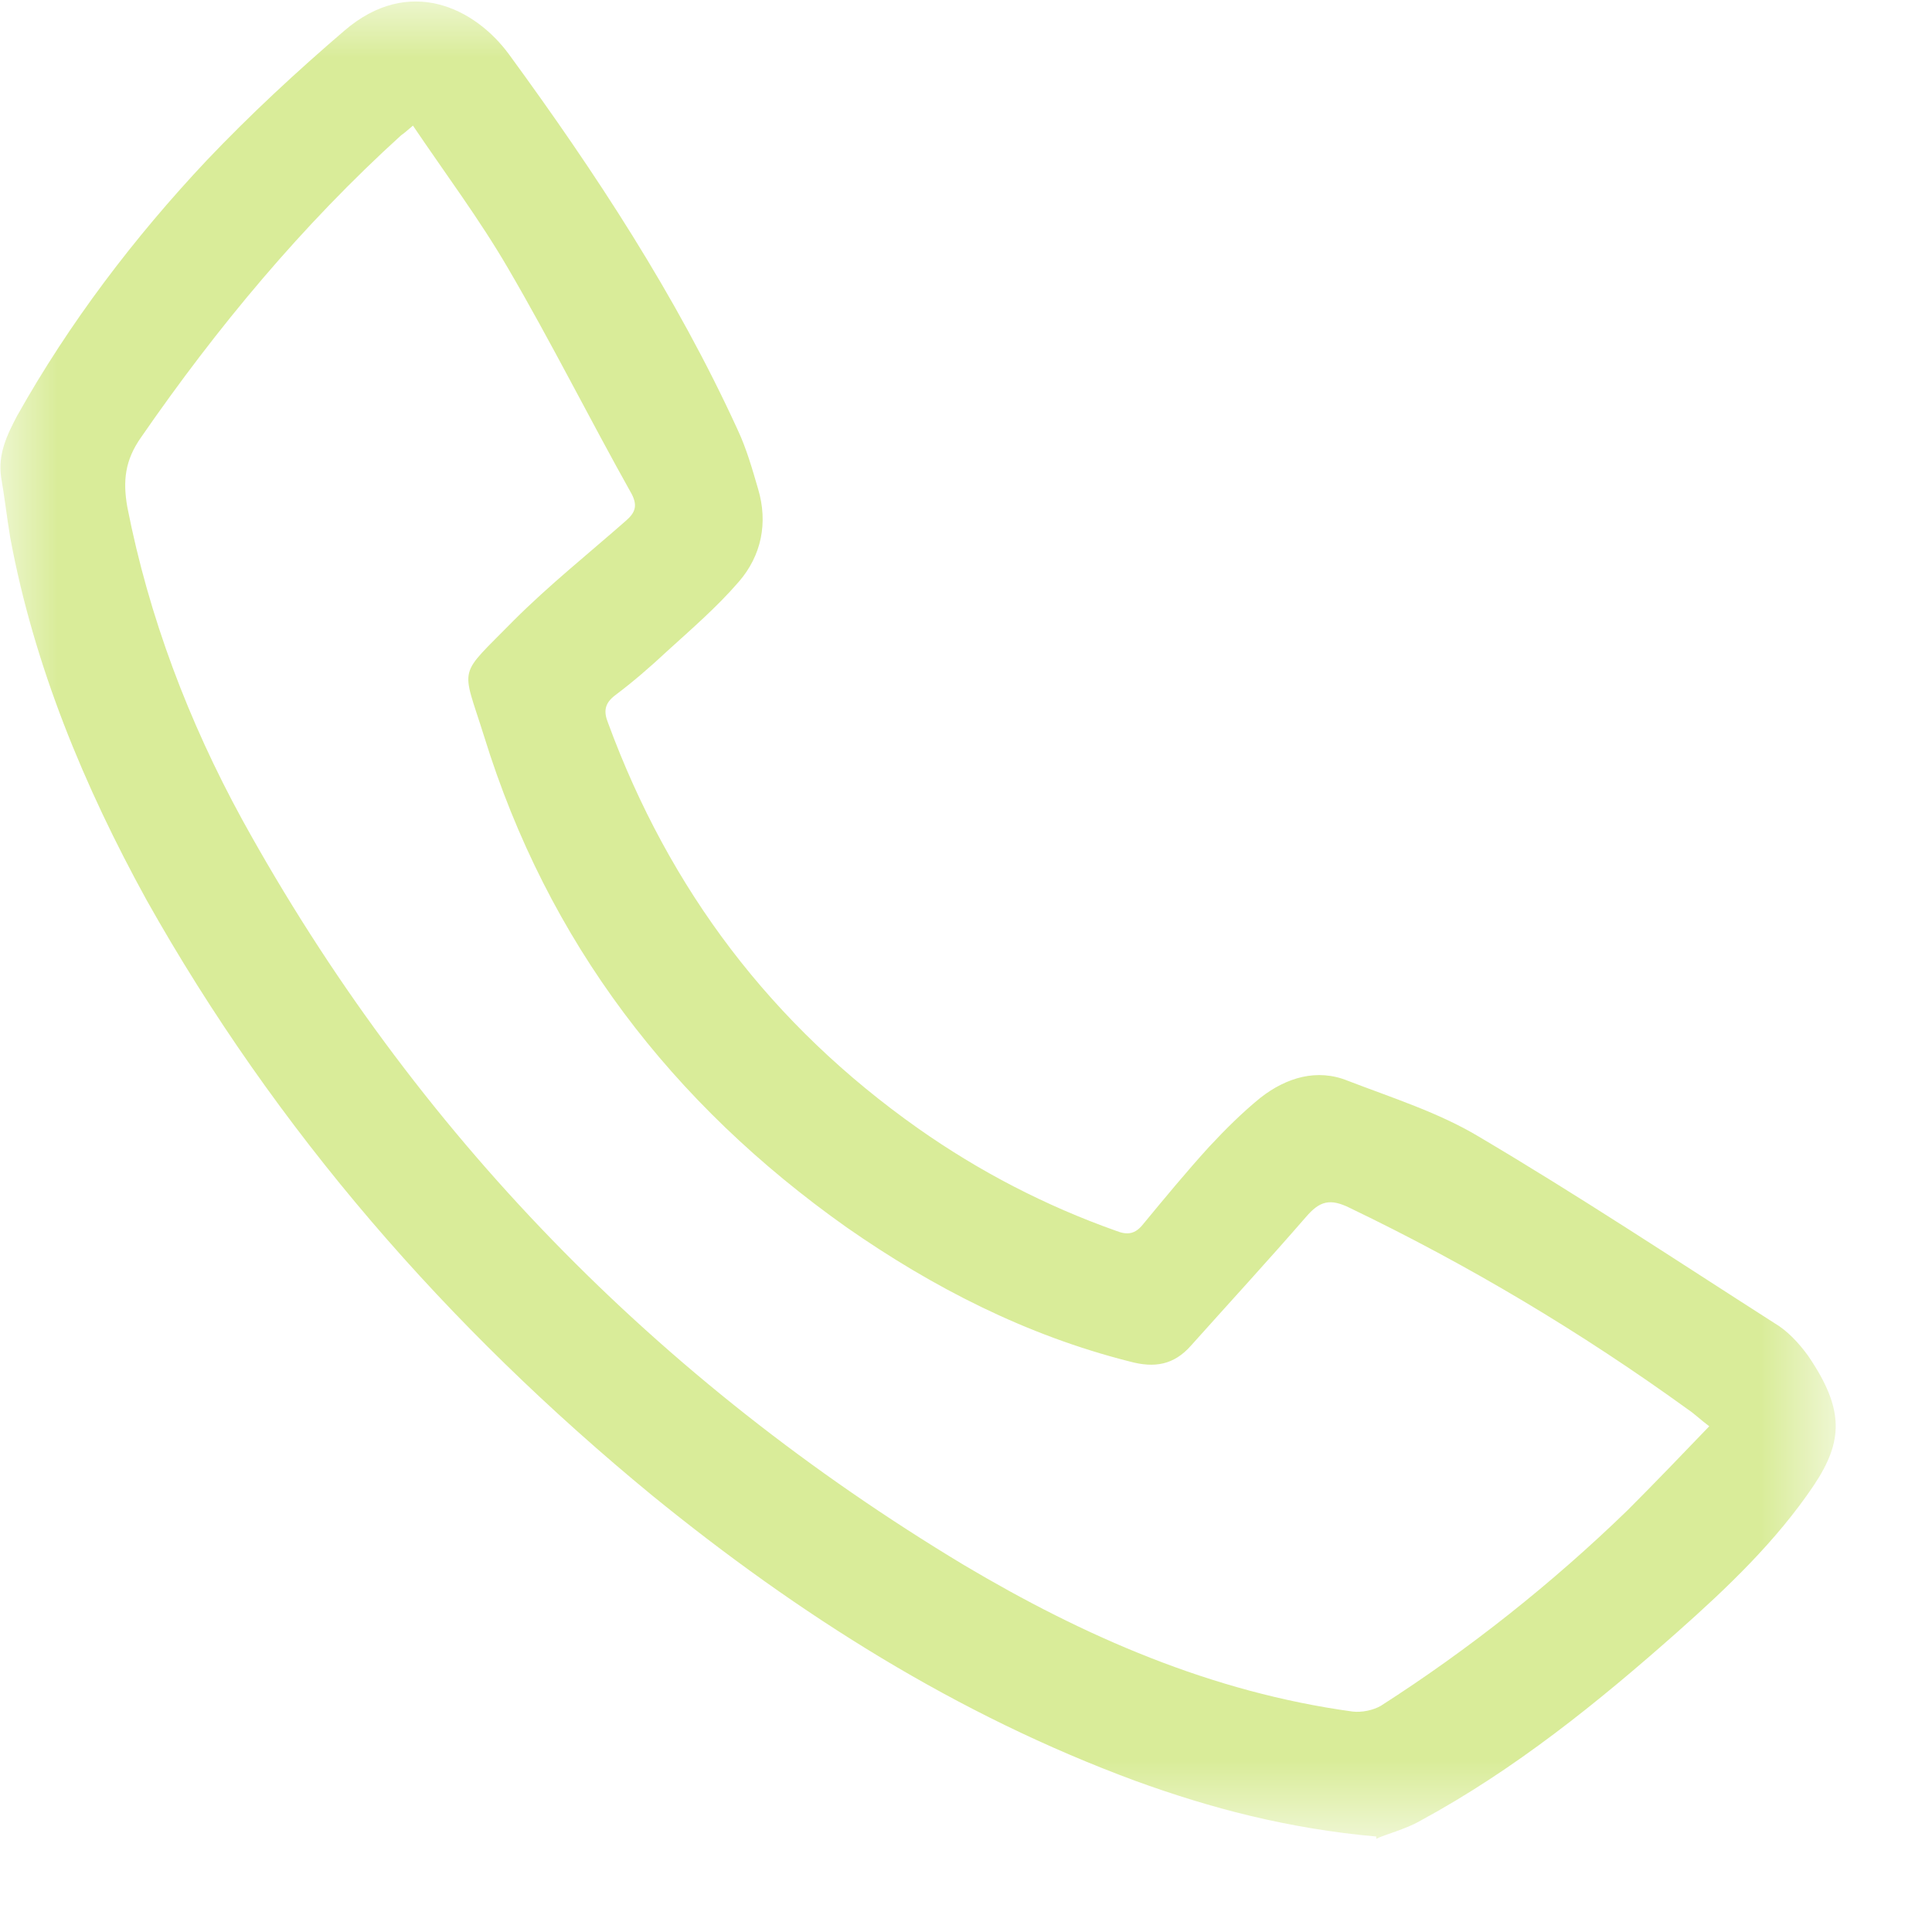 <svg xmlns="http://www.w3.org/2000/svg" width="17" height="17" viewBox="0 0 17 17" fill="none"><mask id="mask0_216_518" style="mask-type:luminance" maskUnits="userSpaceOnUse" x="0" y="0" width="17" height="17"><path d="M16.16 0H0V16.17H16.16V0Z" fill="white"></path></mask><g mask="url(#mask0_216_518)"><path d="M3.64 1.1C3.58 1.15 3.56 1.17 3.53 1.19C2.66 1.98 1.91 2.88 1.24 3.85C1.1 4.05 1.08 4.23 1.12 4.46C1.31 5.43 1.66 6.35 2.13 7.21C3.65 9.97 5.79 12.15 8.48 13.77C9.54 14.4 10.66 14.89 11.9 15.06C11.98 15.07 12.08 15.05 12.15 15.01C12.93 14.51 13.66 13.93 14.32 13.29C14.56 13.05 14.8 12.8 15.04 12.55C14.96 12.49 14.91 12.44 14.85 12.4C13.91 11.72 12.92 11.13 11.88 10.63C11.7 10.54 11.61 10.57 11.49 10.71C11.16 11.09 10.82 11.46 10.48 11.84C10.33 12.01 10.16 12.04 9.94 11.98C9.03 11.75 8.21 11.33 7.45 10.8C5.91 9.71 4.82 8.29 4.26 6.48C4.06 5.84 4.02 5.97 4.52 5.46C4.83 5.15 5.18 4.87 5.51 4.58C5.59 4.51 5.61 4.45 5.56 4.35C5.19 3.69 4.85 3.01 4.47 2.36C4.22 1.93 3.92 1.53 3.63 1.1M12.11 16.16C11.33 16.09 10.65 15.91 9.99 15.67C8.42 15.09 7.03 14.21 5.74 13.16C3.94 11.68 2.43 9.95 1.29 7.92C0.74 6.92 0.3 5.86 0.09 4.73C0.06 4.55 0.04 4.37 0.01 4.2C-0.02 4 0.06 3.83 0.15 3.66C0.61 2.84 1.18 2.09 1.82 1.41C2.2 1.01 2.61 0.63 3.03 0.27C3.6 -0.22 4.18 0.07 4.48 0.48C5.24 1.52 5.95 2.6 6.49 3.78C6.57 3.95 6.62 4.13 6.67 4.3C6.76 4.6 6.7 4.89 6.5 5.12C6.31 5.34 6.09 5.53 5.87 5.73C5.72 5.87 5.57 6 5.41 6.12C5.32 6.19 5.31 6.26 5.35 6.36C5.89 7.83 6.79 9.02 8.08 9.93C8.62 10.31 9.2 10.61 9.82 10.83C9.92 10.87 9.99 10.86 10.06 10.77C10.25 10.54 10.44 10.31 10.64 10.09C10.78 9.94 10.93 9.79 11.09 9.66C11.32 9.48 11.59 9.4 11.86 9.51C12.25 9.66 12.66 9.79 13.01 10C13.89 10.52 14.75 11.09 15.61 11.64C15.73 11.71 15.83 11.82 15.91 11.93C16.23 12.4 16.22 12.68 15.96 13.07C15.63 13.56 15.2 13.97 14.76 14.36C14.06 14.98 13.33 15.57 12.5 16.02C12.36 16.1 12.19 16.14 12.11 16.18" fill="#D9EC99"></path></g></svg>